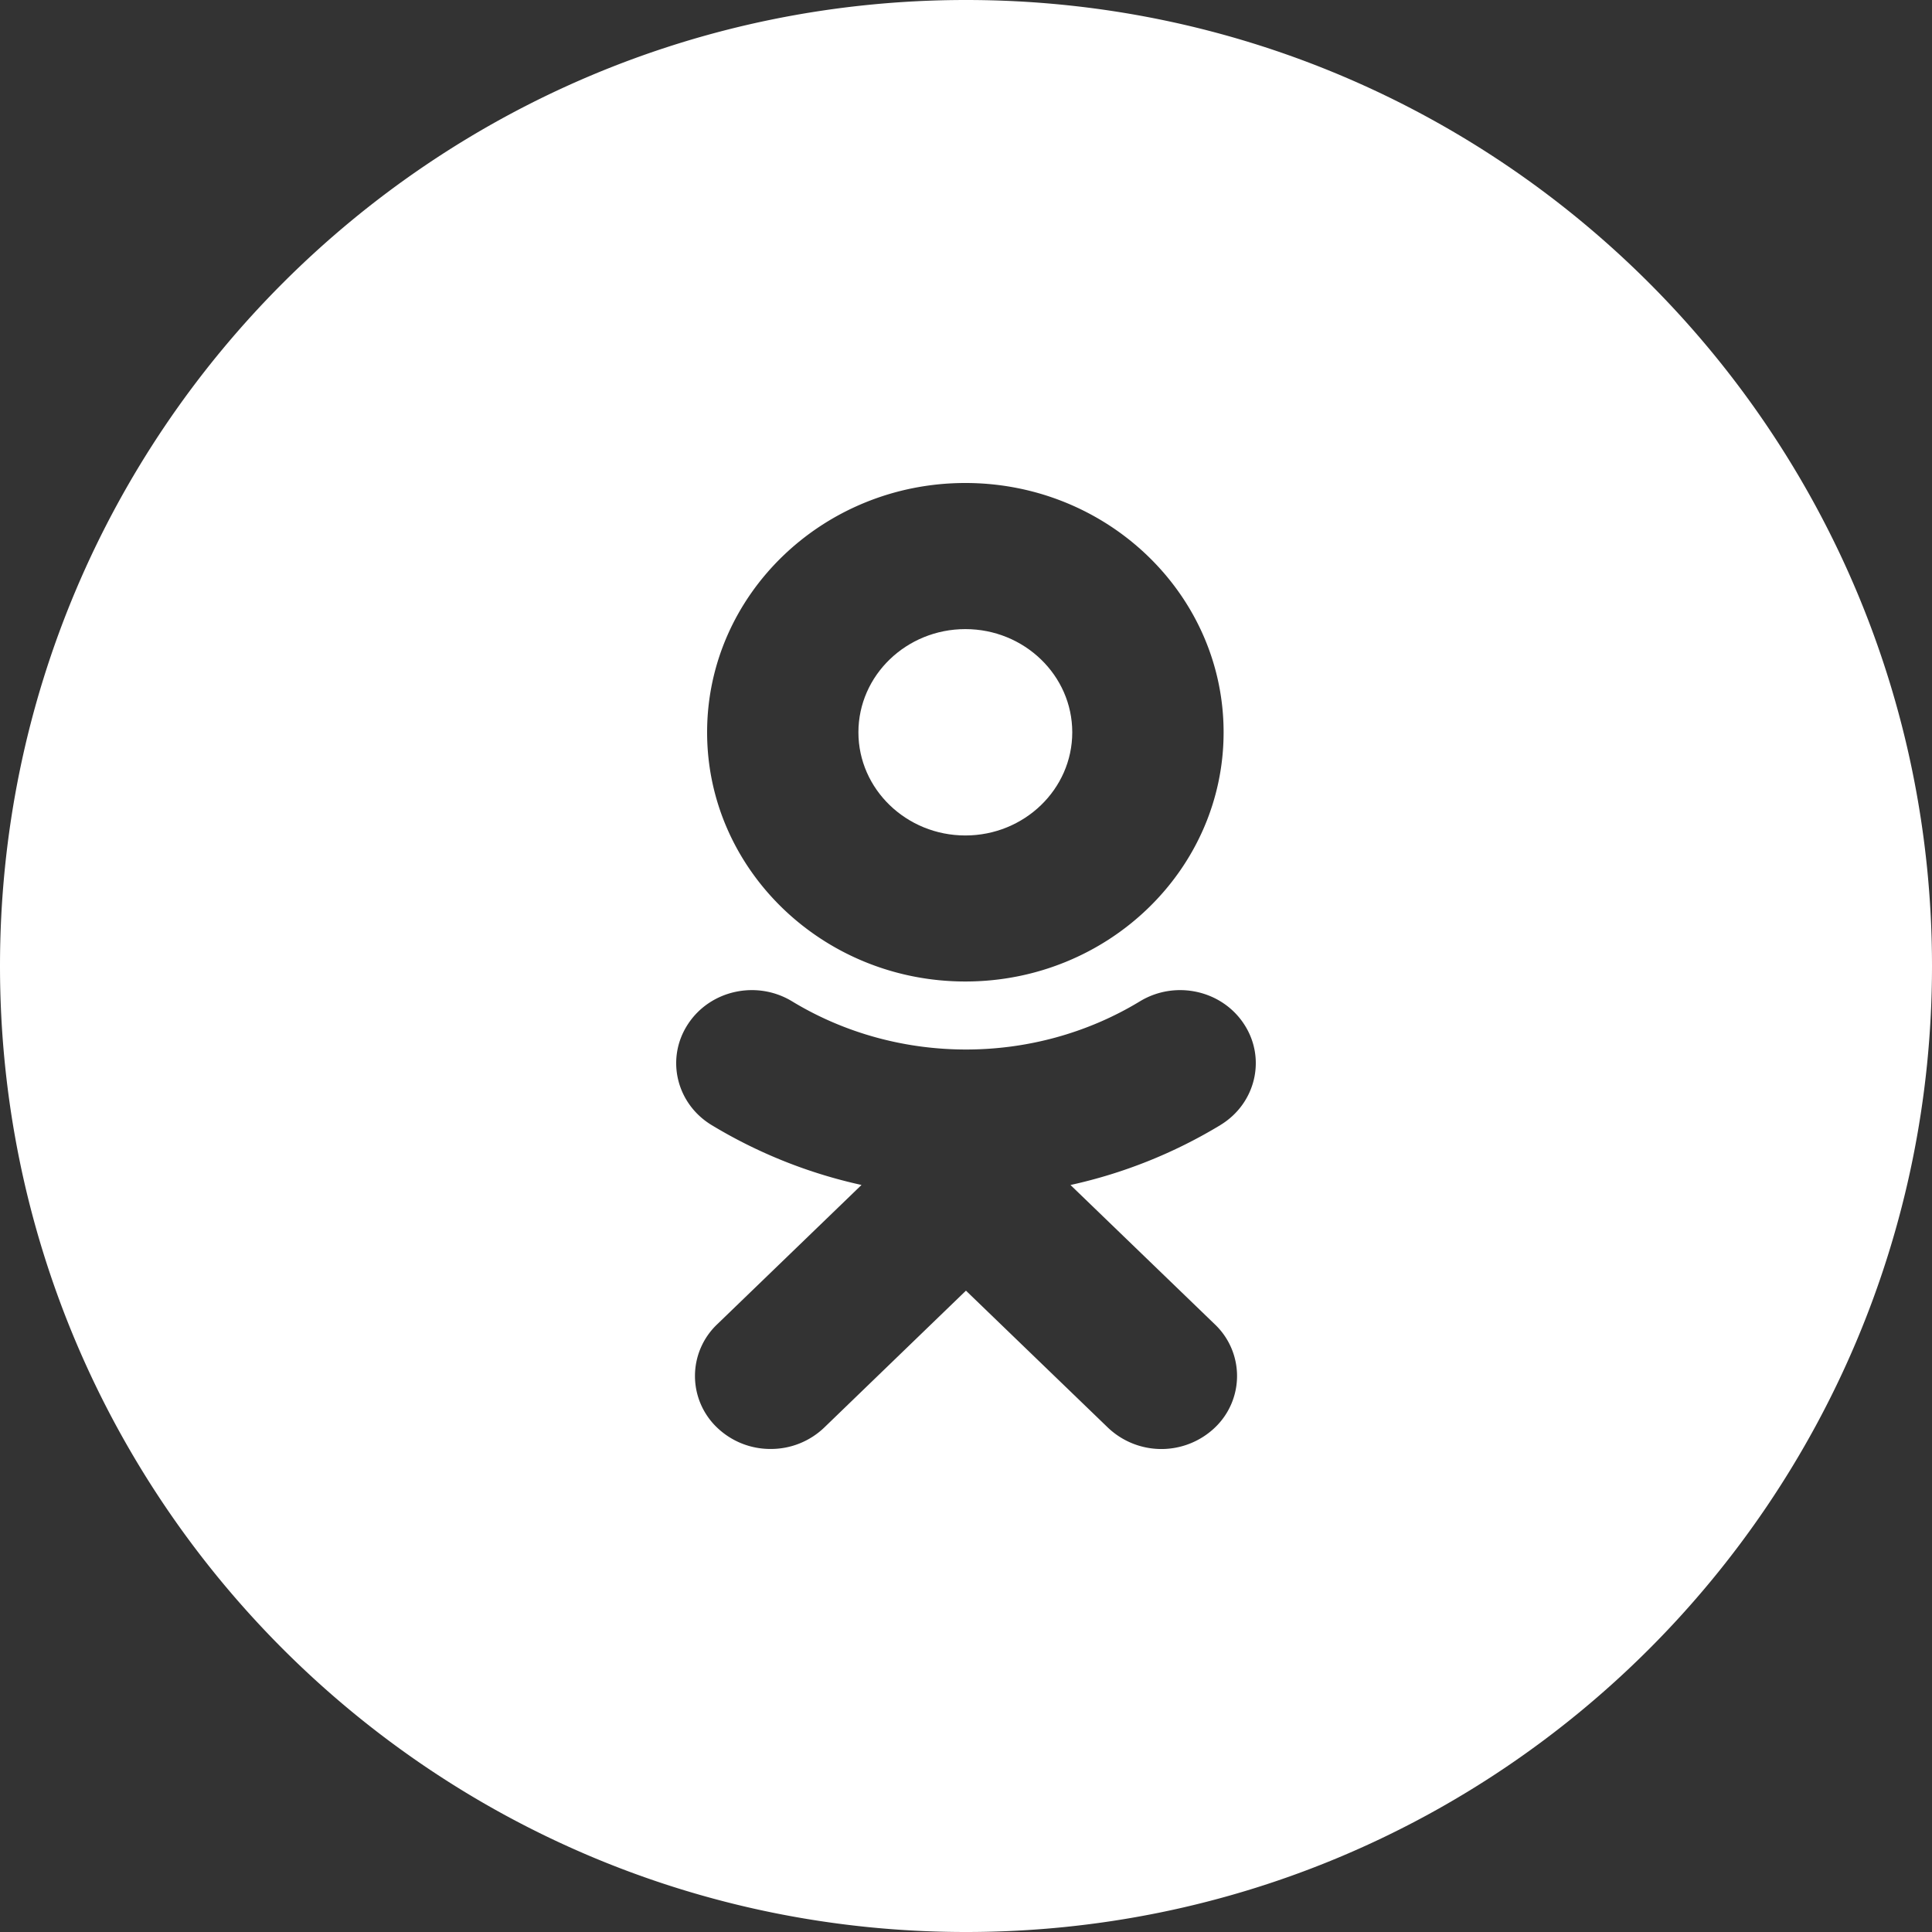<svg width="48" height="48" fill="none" xmlns="http://www.w3.org/2000/svg"><rect width="100%" height="100%" fill="#333333" stroke="none"/><path fill-rule="evenodd" clip-rule="evenodd" d="M0 24C0 10.745 10.745 0 24 0s24 10.745 24 24-10.745 24-24 24S0 37.255 0 24zm23.984.385c3.539 0 6.416-2.777 6.416-6.191 0-3.416-2.877-6.194-6.416-6.194-3.539 0-6.416 2.778-6.416 6.194 0 3.414 2.877 6.191 6.416 6.191zm6.338 3.566a12.264 12.264 0 01-3.726 1.49l3.587 3.462a1.769 1.769 0 010 2.566 1.926 1.926 0 01-2.657 0l-3.527-3.403-3.523 3.403a1.913 1.913 0 01-1.33.53 1.91 1.91 0 01-1.329-.53 1.77 1.77 0 010-2.566l3.587-3.463a12.281 12.281 0 01-3.726-1.489c-.878-.534-1.142-1.654-.589-2.502.552-.85 1.712-1.105 2.592-.57 2.626 1.594 6.01 1.595 8.638 0 .88-.535 2.04-.28 2.592.57.553.847.288 1.968-.59 2.502z" fill="#fff"/><path d="M23.984 15.63c1.465 0 2.656 1.15 2.656 2.564 0 1.413-1.191 2.563-2.656 2.563-1.464 0-2.657-1.15-2.657-2.563 0-1.415 1.193-2.564 2.657-2.564z" fill="#fff"/></svg>